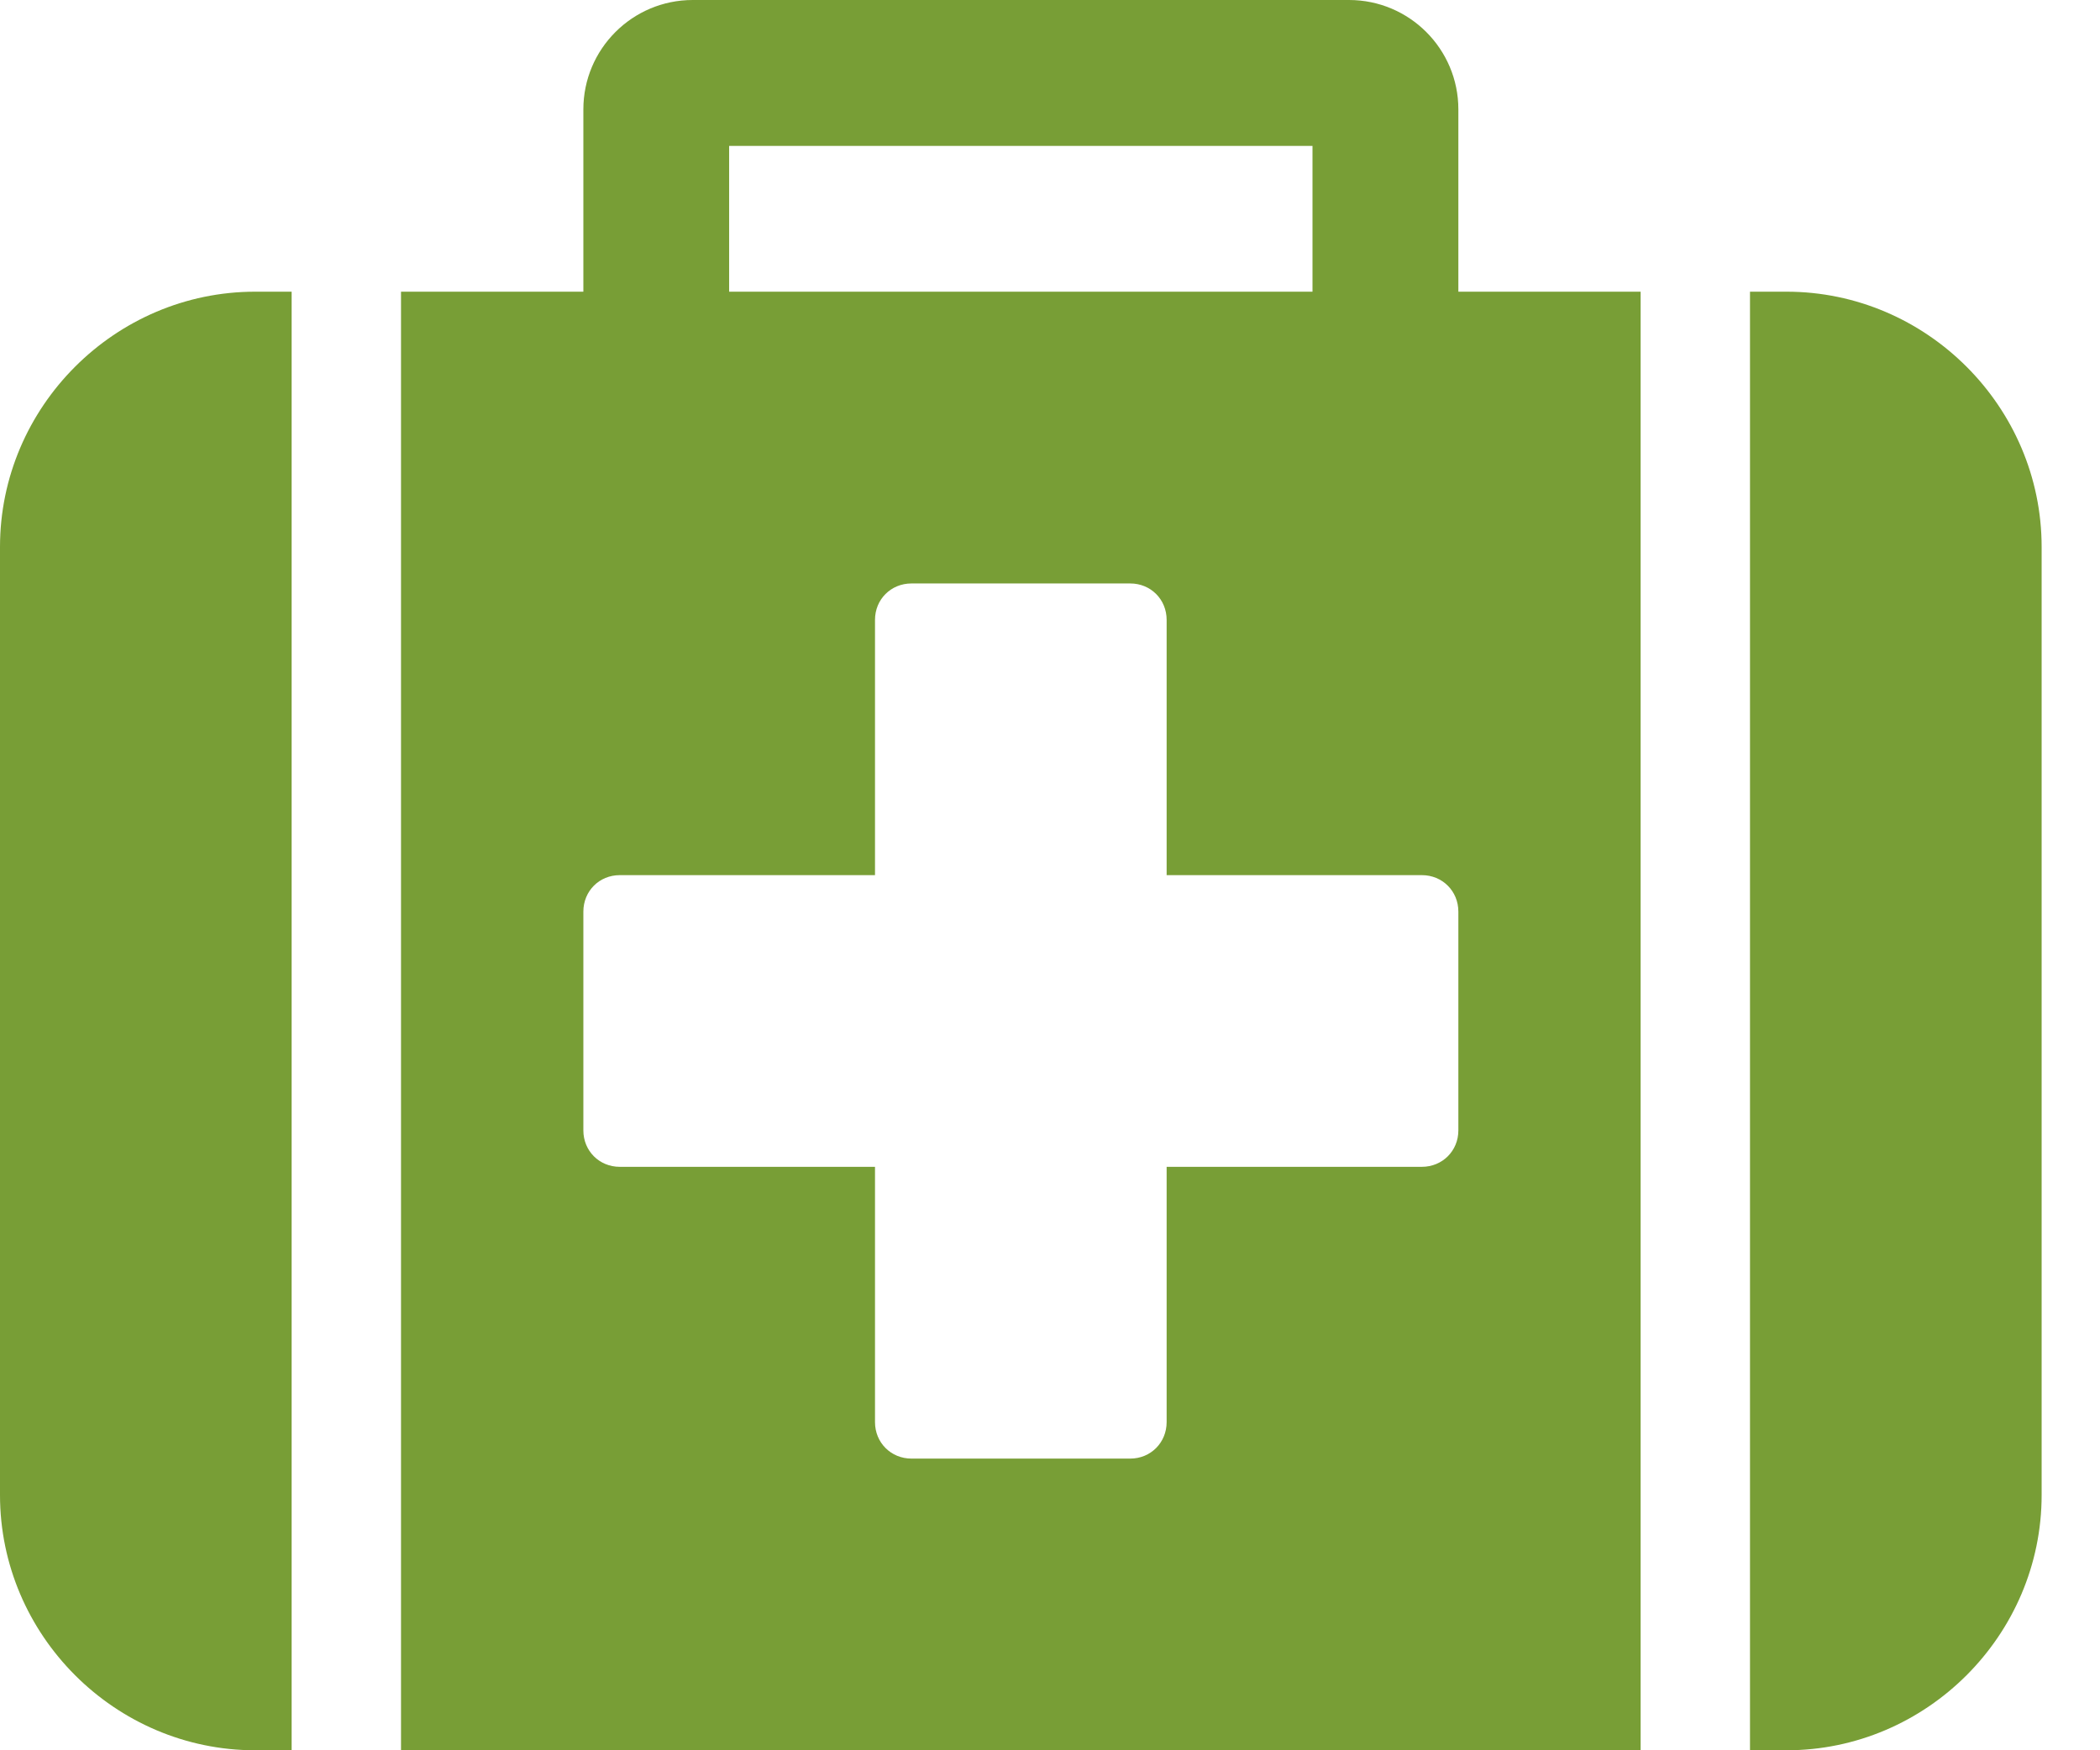 <?xml version="1.0" encoding="UTF-8"?>
<svg width="24px" height="20px" viewBox="0 0 24 20" version="1.1" xmlns="http://www.w3.org/2000/svg" xmlns:xlink="http://www.w3.org/1999/xlink">
    <!-- Generator: Sketch 40.3 (33839) - http://www.bohemiancoding.com/sketch -->
    <title>HIV &amp; Health</title>
    <desc>Created with Sketch.</desc>
    <defs></defs>
    <g id="Page-1" stroke="none" stroke-width="1" fill="none" fill-rule="evenodd">
        <g id="Index---iPad" transform="translate(-249, -1537)" fill="#789E36">
            <g id="Group-7" transform="translate(241, 1535)">
                <g id="HIV-&amp;-Health" transform="translate(5, 2)">
                    <path d="M19.667,12.917 C19.667,13.151 19.484,13.333 19.25,13.333 L16.333,13.333 L16.333,16.25 C16.333,16.484 16.151,16.667 15.917,16.667 L13.417,16.667 C13.182,16.667 13,16.484 13,16.25 L13,13.333 L10.083,13.333 C9.849,13.333 9.667,13.151 9.667,12.917 L9.667,10.417 C9.667,10.182 9.849,10 10.083,10 L13,10 L13,7.083 C13,6.849 13.182,6.667 13.417,6.667 L15.917,6.667 C16.151,6.667 16.333,6.849 16.333,7.083 L16.333,10 L19.25,10 C19.484,10 19.667,10.182 19.667,10.417 L19.667,12.917 Z M11.333,3.333 L11.333,1.667 L18,1.667 L18,3.333 L11.333,3.333 Z M6.333,3.333 L5.917,3.333 C4.315,3.333 3,4.648 3,6.25 L3,17.083 C3,18.685 4.315,20 5.917,20 L6.333,20 L6.333,3.333 Z M21.75,3.333 L19.667,3.333 L19.667,1.25 C19.667,0.56 19.107,0 18.417,0 L10.917,0 C10.227,0 9.667,0.56 9.667,1.25 L9.667,3.333 L7.583,3.333 L7.583,20 L21.75,20 L21.75,3.333 Z M26.333,6.25 C26.333,4.648 25.018,3.333 23.417,3.333 L23,3.333 L23,20 L23.417,20 C25.018,20 26.333,18.685 26.333,17.083 L26.333,6.25 Z" id="-copy"></path>
                </g>
            </g>
        </g>
    </g>
</svg>